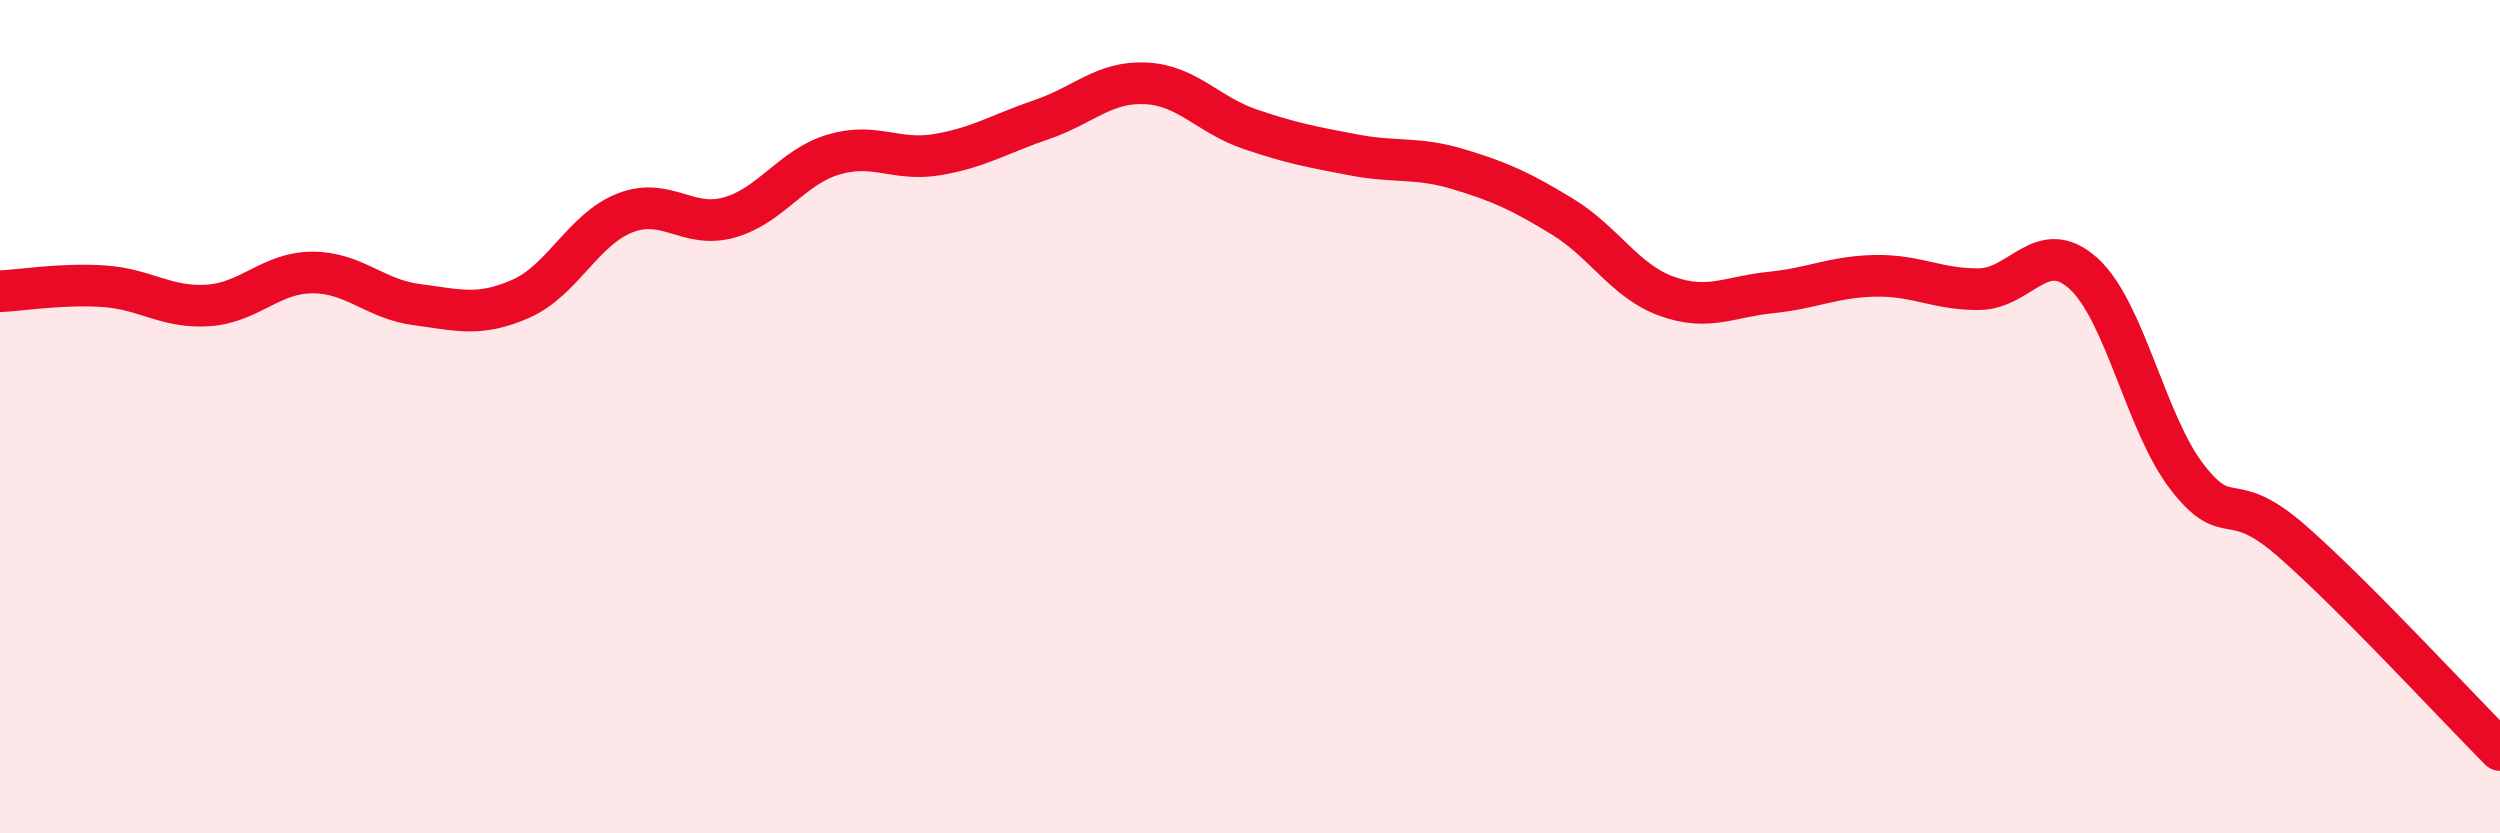 
    <svg width="60" height="20" viewBox="0 0 60 20" xmlns="http://www.w3.org/2000/svg">
      <path
        d="M 0,6.99 C 0.5,6.97 1.5,6.8 2.5,6.87 C 3.5,6.94 4,7.4 5,7.33 C 6,7.26 6.5,6.54 7.5,6.54 C 8.5,6.54 9,7.18 10,7.31 C 11,7.44 11.5,7.61 12.5,7.17 C 13.5,6.73 14,5.5 15,5.11 C 16,4.72 16.5,5.5 17.5,5.22 C 18.5,4.94 19,4.01 20,3.71 C 21,3.41 21.5,3.88 22.5,3.71 C 23.5,3.54 24,3.21 25,2.87 C 26,2.53 26.5,1.95 27.5,2 C 28.5,2.05 29,2.76 30,3.1 C 31,3.44 31.5,3.53 32.5,3.72 C 33.5,3.91 34,3.76 35,4.06 C 36,4.36 36.5,4.59 37.5,5.2 C 38.5,5.81 39,6.75 40,7.11 C 41,7.47 41.5,7.12 42.5,7.02 C 43.5,6.92 44,6.64 45,6.62 C 46,6.6 46.5,6.95 47.5,6.94 C 48.5,6.93 49,5.66 50,6.56 C 51,7.46 51.5,10.18 52.5,11.46 C 53.5,12.74 53.5,11.67 55,12.98 C 56.5,14.29 59,17 60,18L60 20L0 20Z"
        fill="#EB0A25"
        opacity="0.1"
        stroke-linecap="round"
        stroke-linejoin="round"
      />
      <path
        d="M 0,6.99 C 0.5,6.97 1.5,6.8 2.5,6.87 C 3.5,6.94 4,7.4 5,7.33 C 6,7.26 6.5,6.54 7.5,6.54 C 8.5,6.54 9,7.18 10,7.31 C 11,7.44 11.5,7.61 12.5,7.17 C 13.5,6.73 14,5.5 15,5.11 C 16,4.72 16.5,5.5 17.5,5.22 C 18.5,4.94 19,4.01 20,3.71 C 21,3.41 21.5,3.88 22.5,3.71 C 23.5,3.54 24,3.21 25,2.87 C 26,2.53 26.5,1.95 27.5,2 C 28.5,2.05 29,2.76 30,3.1 C 31,3.44 31.5,3.53 32.5,3.72 C 33.5,3.91 34,3.76 35,4.06 C 36,4.36 36.5,4.59 37.5,5.2 C 38.5,5.81 39,6.75 40,7.11 C 41,7.47 41.5,7.12 42.5,7.02 C 43.5,6.92 44,6.64 45,6.62 C 46,6.6 46.5,6.95 47.5,6.94 C 48.5,6.93 49,5.66 50,6.56 C 51,7.46 51.5,10.18 52.5,11.46 C 53.5,12.74 53.5,11.67 55,12.98 C 56.5,14.29 59,17 60,18"
        stroke="#EB0A25"
        stroke-width="1"
        fill="none"
        stroke-linecap="round"
        stroke-linejoin="round"
      />
    </svg>
  